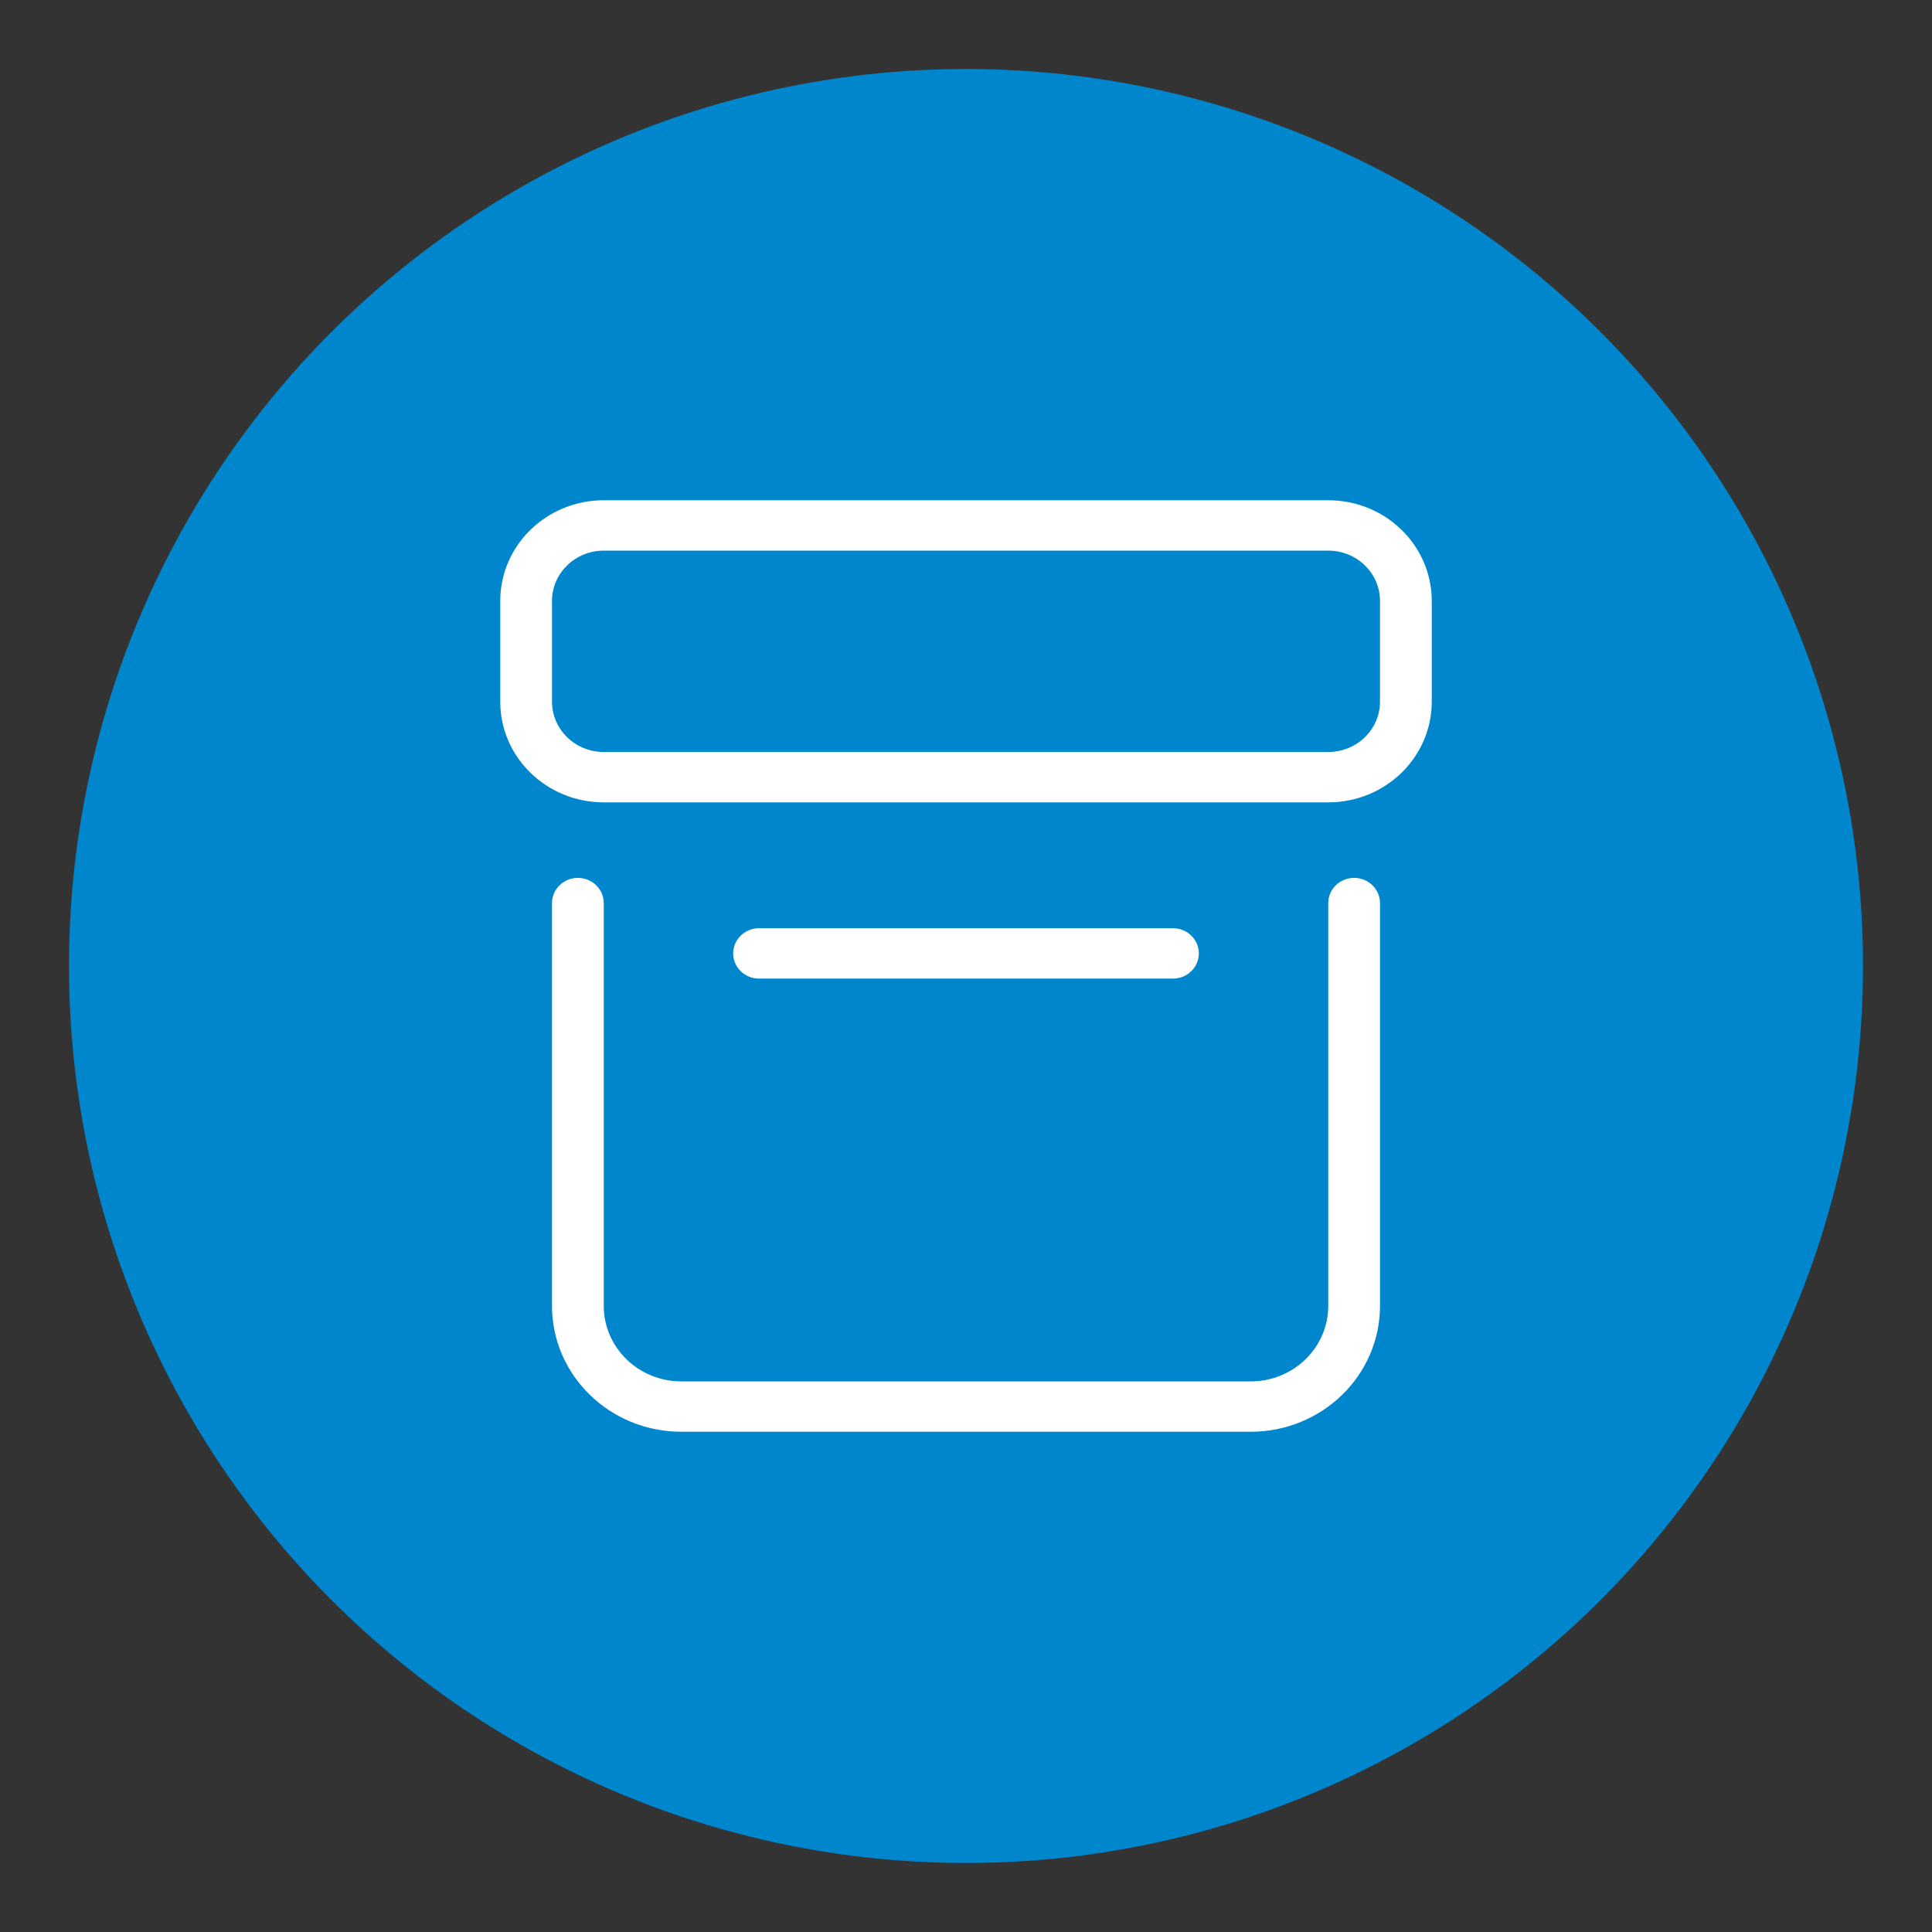 <svg width="56" height="56" viewBox="0 0 56 56" fill="none" xmlns="http://www.w3.org/2000/svg">
<rect x="0" y="0" width="56" height="56" fill="#333333" stroke="none"/>
<circle cx="28" cy="28" r="26" fill="#0086CC"/>
<path fill-rule="evenodd" clip-rule="evenodd" d="M21.251 27.635C21.251 27.232 21.587 26.905 22.001 26.905H33.999C34.413 26.905 34.749 27.232 34.749 27.635C34.749 28.038 34.413 28.365 33.999 28.365H22.001C21.587 28.365 21.251 28.038 21.251 27.635Z" fill="white"/>
<path fill-rule="evenodd" clip-rule="evenodd" d="M38.5 15.96H17.5C16.672 15.96 16 16.613 16 17.419V20.338C16 21.144 16.672 21.797 17.5 21.797H38.5C39.328 21.797 40 21.144 40 20.338V17.419C40 16.613 39.328 15.96 38.5 15.96ZM17.5 14.5C15.843 14.5 14.5 15.807 14.5 17.419V20.338C14.5 21.95 15.843 23.257 17.5 23.257H38.5C40.157 23.257 41.5 21.95 41.5 20.338V17.419C41.5 15.807 40.157 14.5 38.5 14.5H17.5Z" fill="white"/>
<path fill-rule="evenodd" clip-rule="evenodd" d="M16.75 25.446C17.164 25.446 17.5 25.773 17.5 26.176V37.851C17.5 39.06 18.507 40.041 19.75 40.041H36.25C37.493 40.041 38.5 39.06 38.5 37.851V26.176C38.5 25.773 38.836 25.446 39.25 25.446C39.664 25.446 40 25.773 40 26.176V37.851C40 39.866 38.321 41.5 36.25 41.5H19.75C17.679 41.5 16 39.866 16 37.851V26.176C16 25.773 16.336 25.446 16.75 25.446Z" fill="white"/>
</svg>
